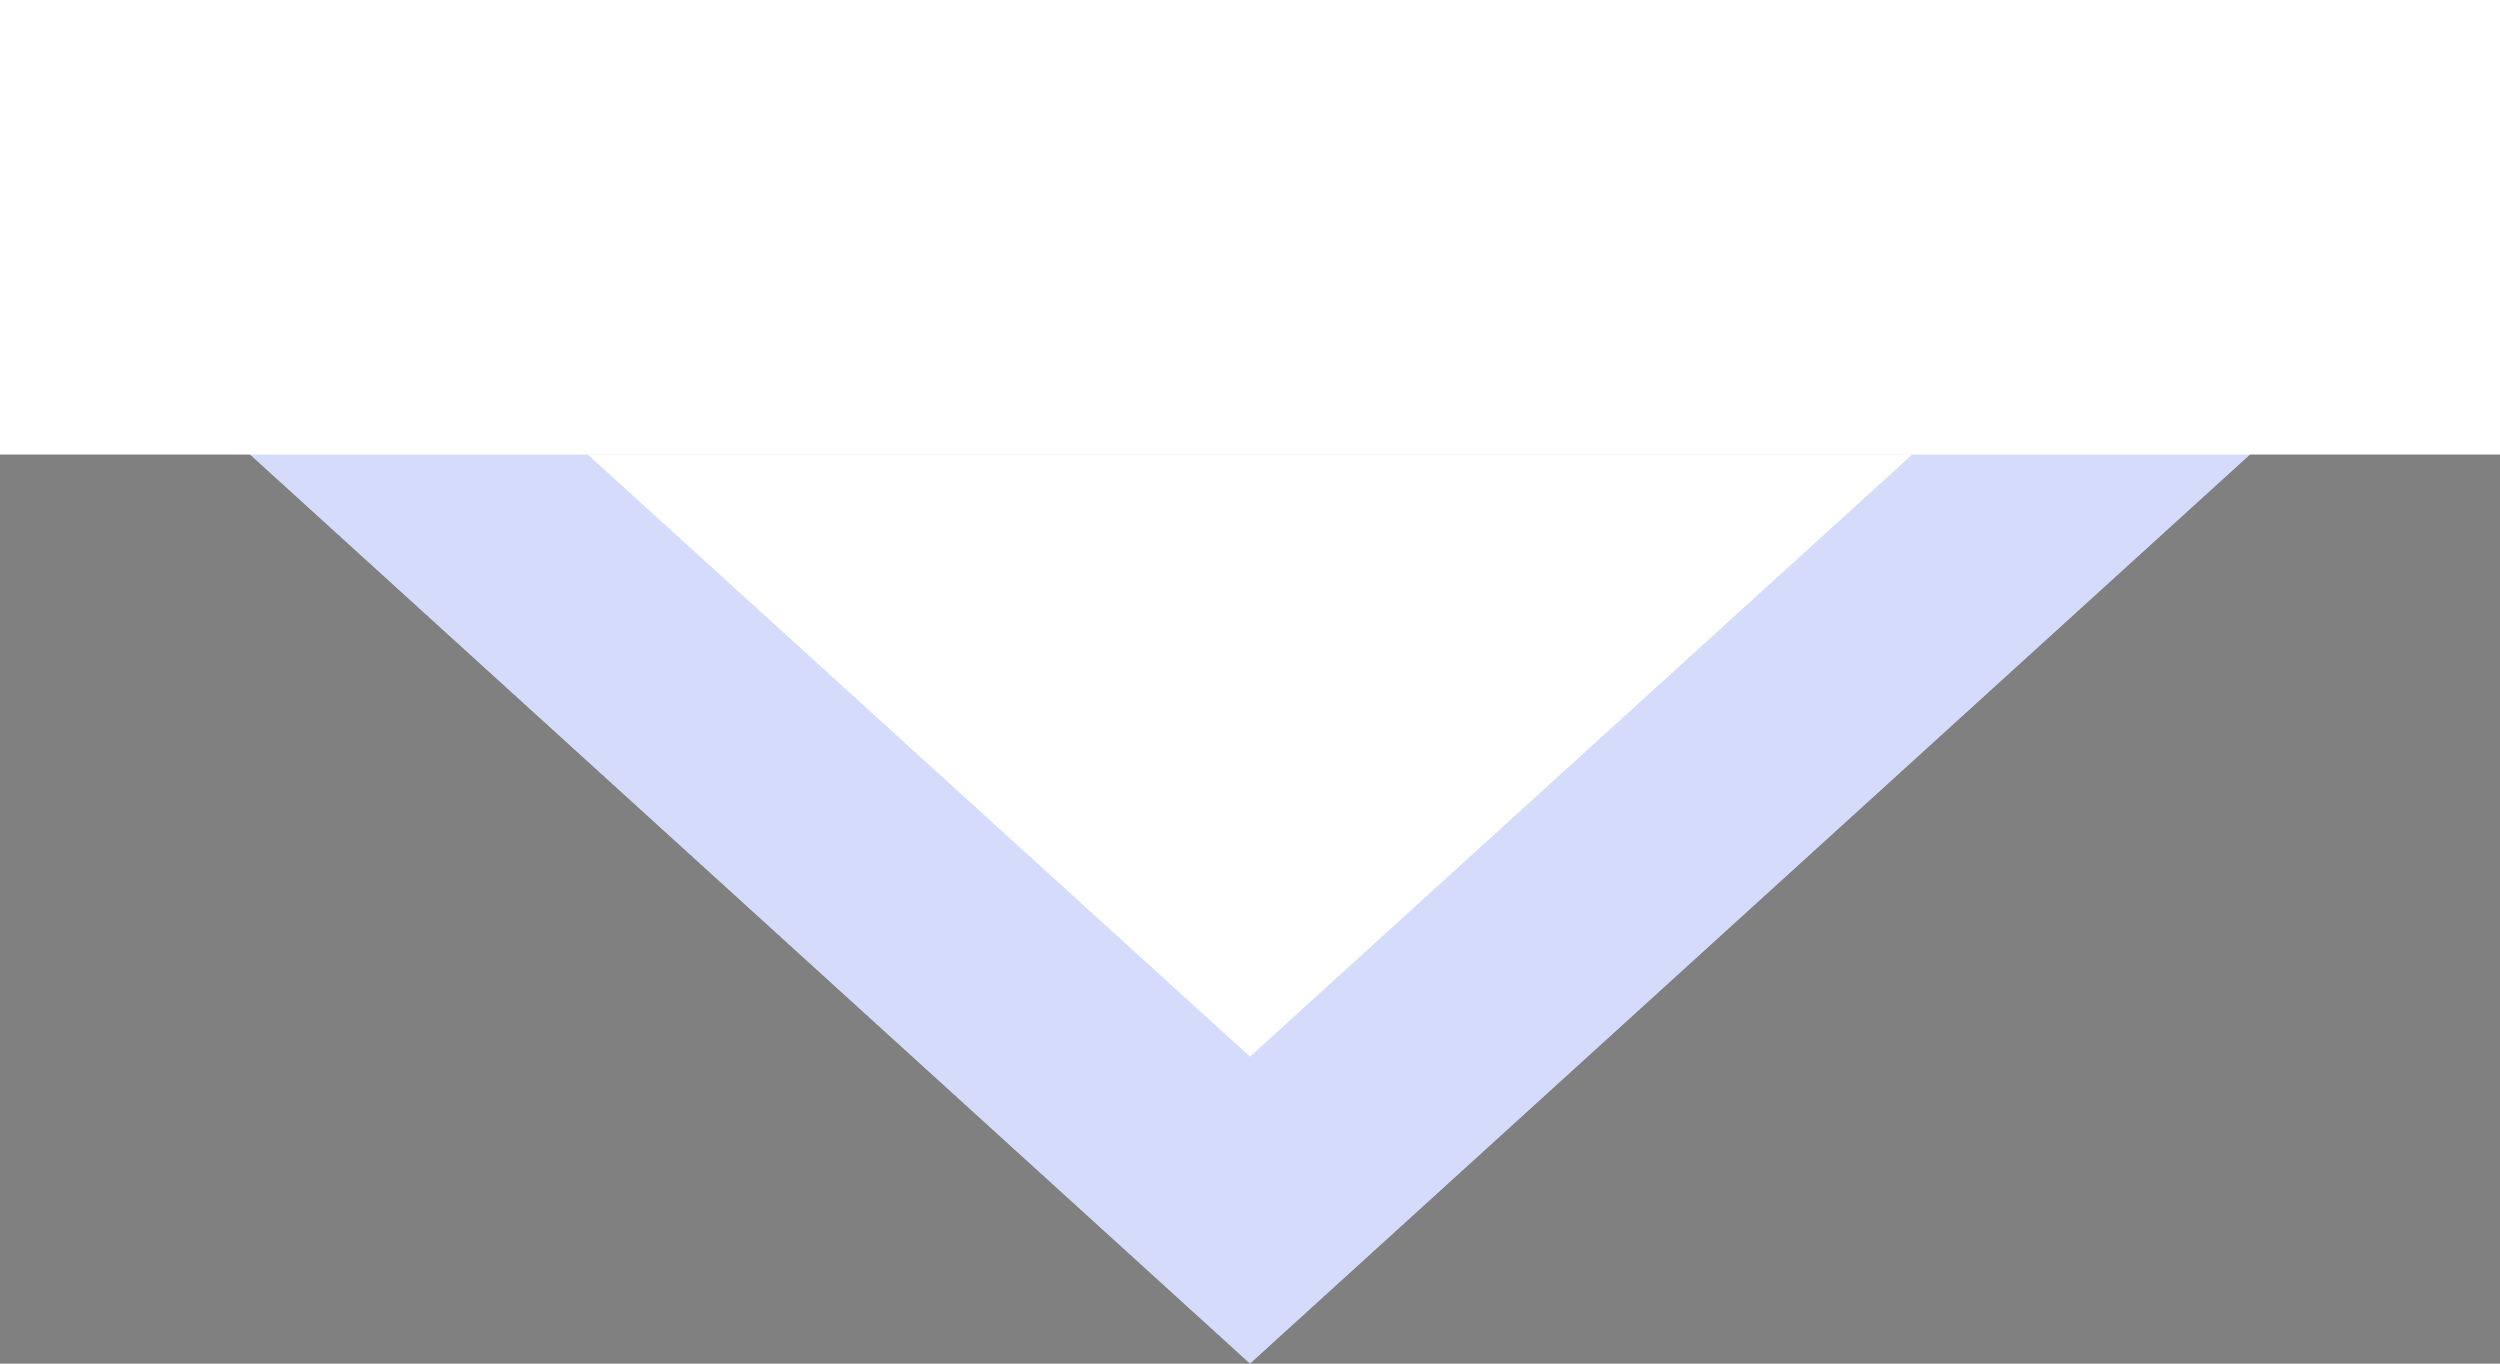 <svg width="11" height="6" viewBox="0 0 11 6" fill="none" xmlns="http://www.w3.org/2000/svg">
<rect x="0" y="0" width="11" height="6" fill="#808080" stroke="none"/>
<path d="M5.5 6L0 1L5.5 1L8.92 1H11L8.25 3.5L5.5 6Z" fill="white"/>
<path d="M1.293 1.5L9.707 1.5L7.914 3.13L5.5 5.325L1.293 1.5Z" stroke="#0B2AE2" stroke-opacity="0.17"/>
<path d="M0 1H11" stroke="white" stroke-width="2"/>
</svg>
